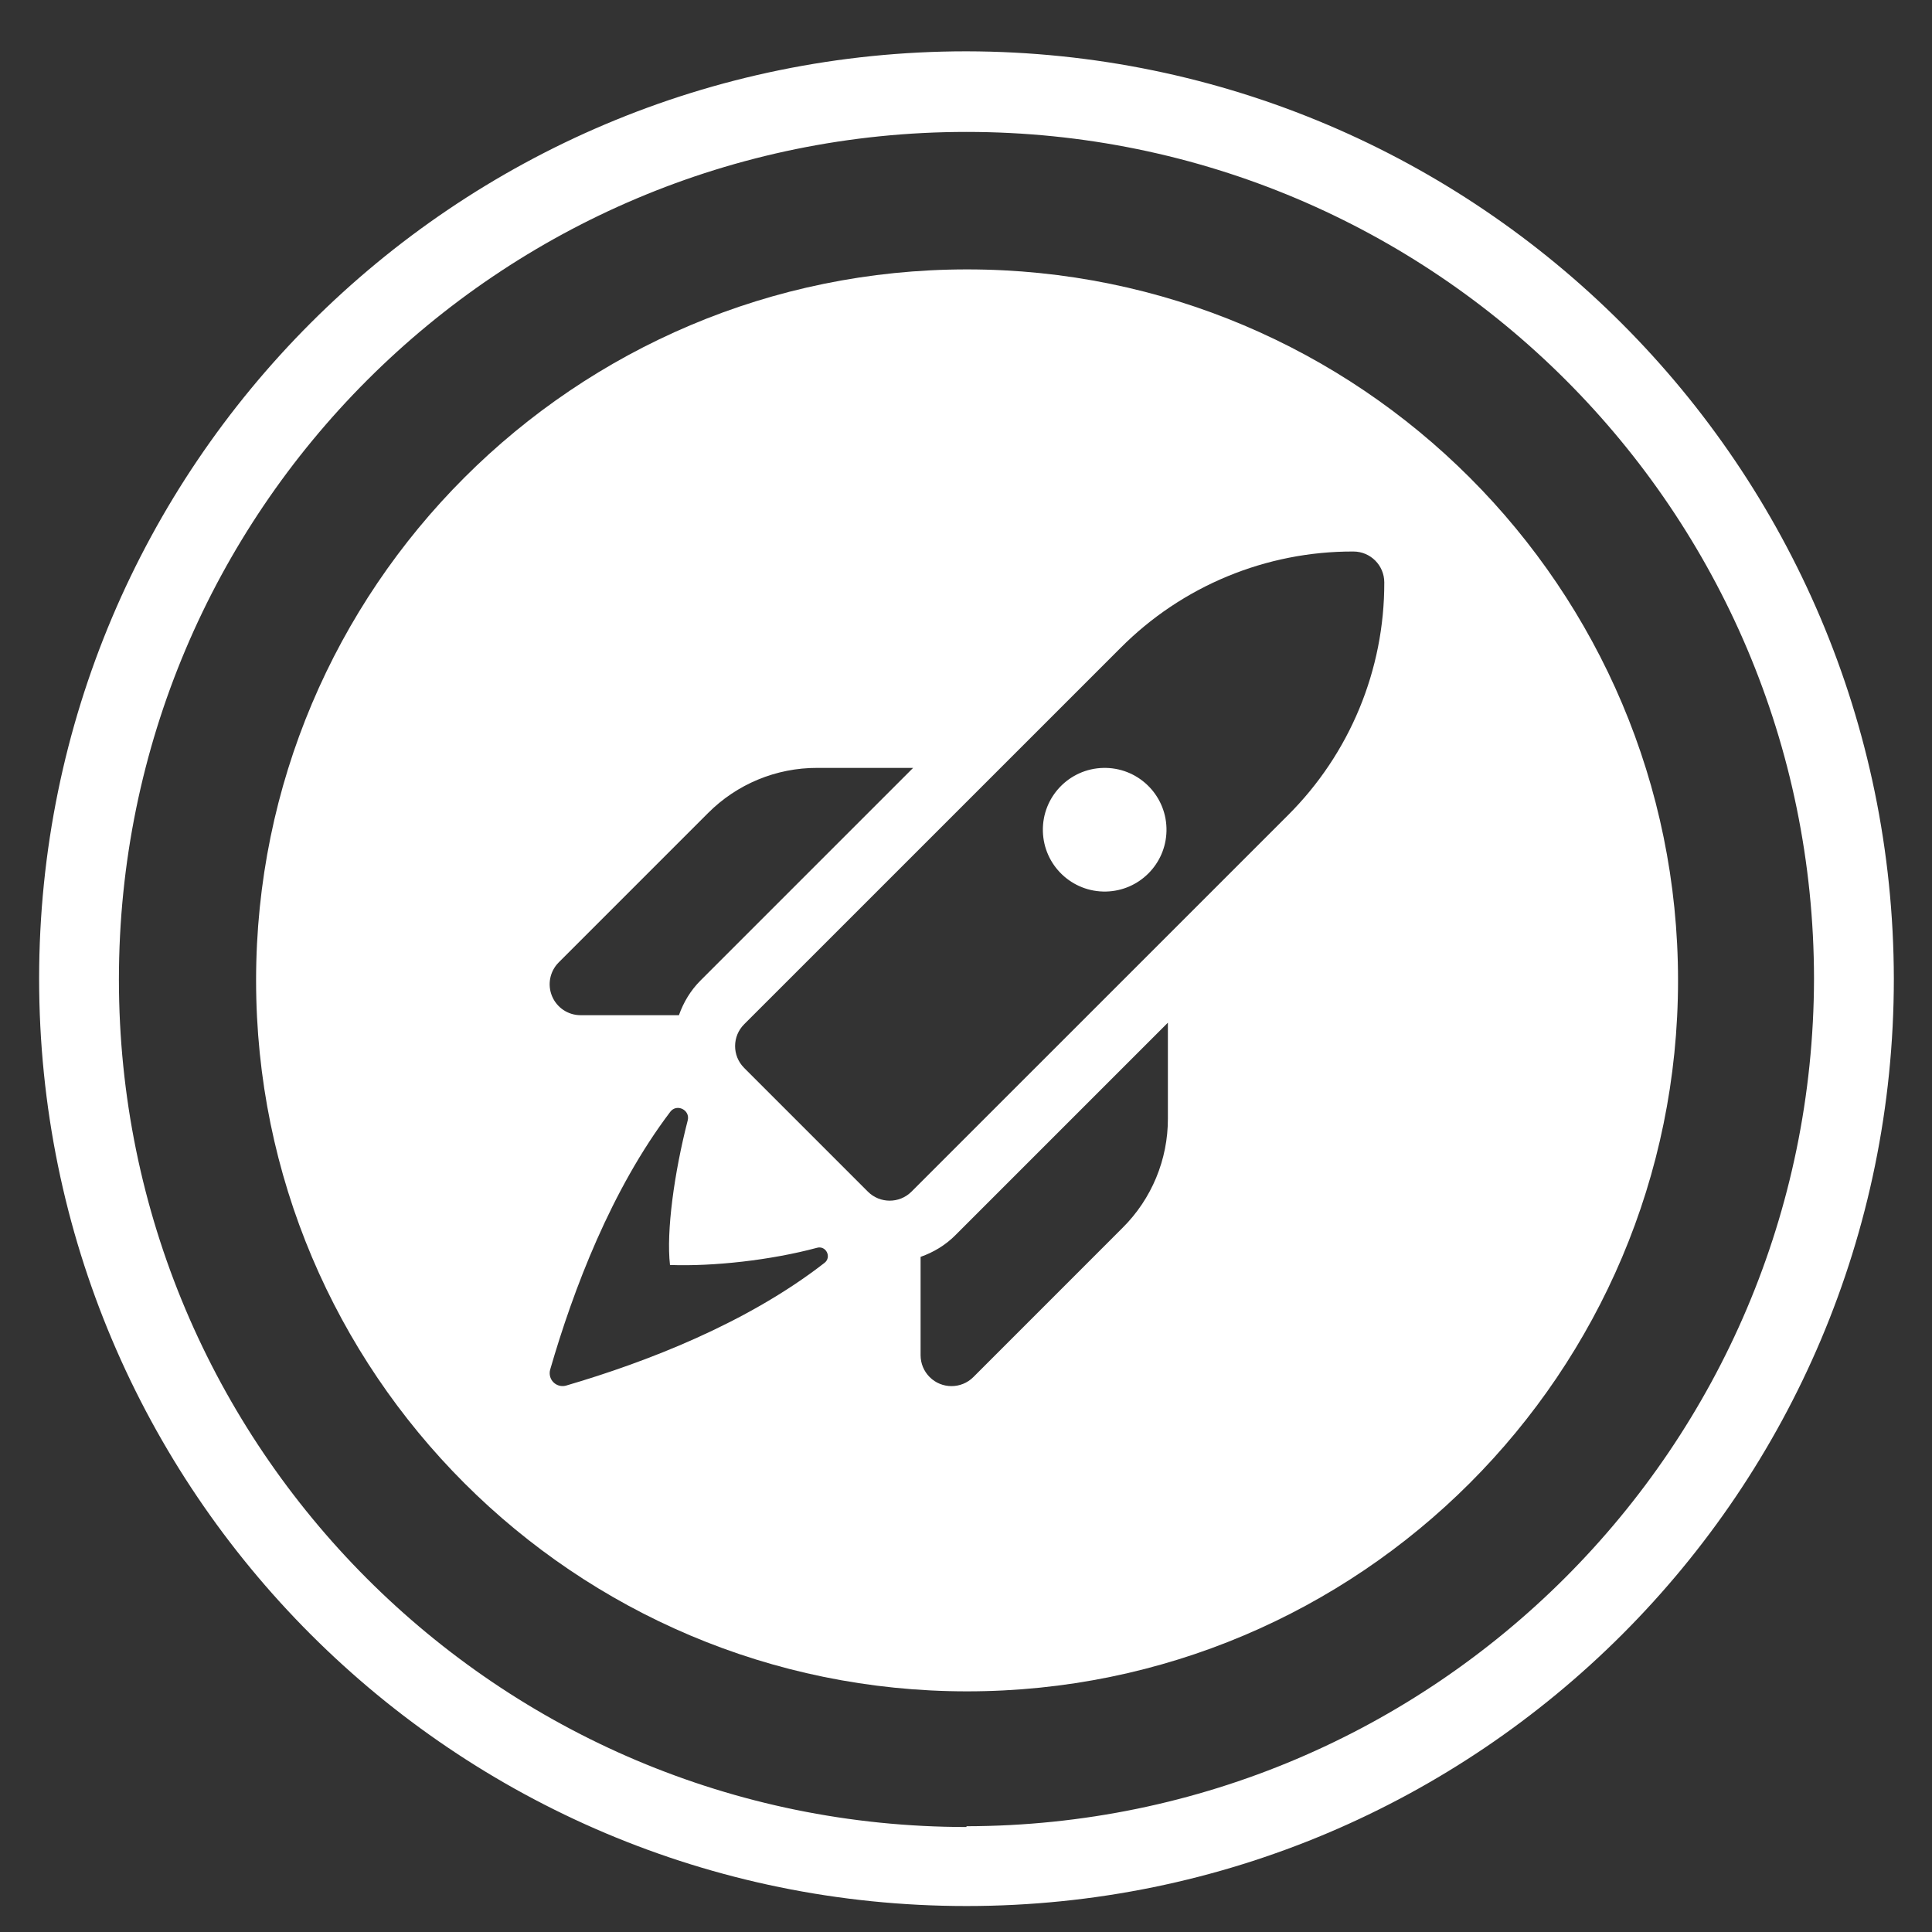 <?xml version="1.0" encoding="UTF-8"?>
<svg id="Layer_1" xmlns="http://www.w3.org/2000/svg" viewBox="0 0 1000 1000">
  <rect x="0" y="0" width="1000" height="1000" fill="#333333" stroke="none"/>
  <defs>
    <style>
      .cls-1 {
        fill: #fff;
      }
    </style>
  </defs>
  <path class="cls-1" d="M500.25,26.56C235.15,26.56,20.25,241.46,20.25,506.56s214.9,480,480,480,480-214.9,480-480c-.46-264.9-215.1-479.54-480-480ZM500.25,945.26v.4c-242.28,0-438.7-196.4-438.7-438.68S257.97,68.28,500.25,68.28s438.46,196.16,438.68,438.28c-.44,242.1-196.58,438.24-438.68,438.7Z"/>
  <path class="cls-1" d="M572.49,397.47c-.48-.01-.96-.01-1.43,0-17.67.4-31.67,15.05-31.27,32.72.4,17.67,15.04,31.66,32.71,31.27,17.11-.39,30.89-14.18,31.27-31.29.39-17.67-13.62-32.31-31.28-32.7ZM572.49,397.47c-.48-.01-.96-.01-1.43,0-17.67.4-31.67,15.05-31.27,32.72.4,17.67,15.04,31.66,32.71,31.27,17.11-.39,30.89-14.18,31.27-31.29.39-17.67-13.62-32.31-31.28-32.7ZM500.55,139.44c-203.24,0-368,164.76-368,368s164.76,368,368,368,368-164.76,368-368-164.76-368-368-368ZM289.19,498.14l77.25-77.26c14.97-15.05,35.34-23.49,56.57-23.42h49.62l-110.06,110.06c-5.14,5.14-8.8,11.28-11.16,17.94h-50.91c-6.47,0-12.3-3.9-14.78-9.88-2.48-5.98-1.11-12.86,3.47-17.44ZM426.77,653.65c-40.25,31.31-92.19,51.34-133.76,63.53-3.55,1-7.25-1.07-8.25-4.62-.33-1.2-.33-2.47.01-3.66,11.99-41.44,31.6-93.08,62.16-133.43,3.36-4.43,10.42-.94,9.03,4.45-6.96,27.01-11.17,57.49-9.17,74.83,22.37.82,52.19-2.46,76.14-8.91,4.64-1.25,7.64,4.86,3.84,7.81ZM604.5,578.94c.05,21.23-8.39,41.6-23.44,56.56l-77.25,77.27c-6.25,6.24-16.38,6.24-22.62,0-3-3-4.69-7.06-4.69-11.3v-50.92c6.66-2.35,12.8-6.01,17.94-11.15l110.06-110.06v49.61ZM666.57,422.03l-194.76,194.74s-.04.04-.06.06c-6.25,6.21-16.35,6.18-22.56-.06l-64-64s-.04-.05-.06-.07c-6.22-6.24-6.19-16.35.06-22.56l194.75-194.73c31.9-32.1,75.31-50.08,120.56-49.95,8.84,0,16,7.16,16,16,.12,45.24-17.86,88.66-49.93,120.57ZM572.49,397.47c-.48-.01-.96-.01-1.43,0-17.67.4-31.67,15.05-31.27,32.72.4,17.67,15.04,31.66,32.71,31.27,17.11-.39,30.89-14.18,31.27-31.29.39-17.67-13.62-32.31-31.28-32.7ZM572.49,397.47c-.48-.01-.96-.01-1.43,0-17.67.4-31.67,15.05-31.27,32.72.4,17.67,15.04,31.66,32.71,31.27,17.11-.39,30.89-14.18,31.27-31.29.39-17.67-13.62-32.31-31.28-32.7ZM572.49,397.47c-.48-.01-.96-.01-1.43,0-17.67.4-31.67,15.05-31.27,32.72.4,17.67,15.04,31.66,32.71,31.27,17.11-.39,30.89-14.18,31.27-31.29.39-17.67-13.62-32.31-31.28-32.7Z"/>
</svg>